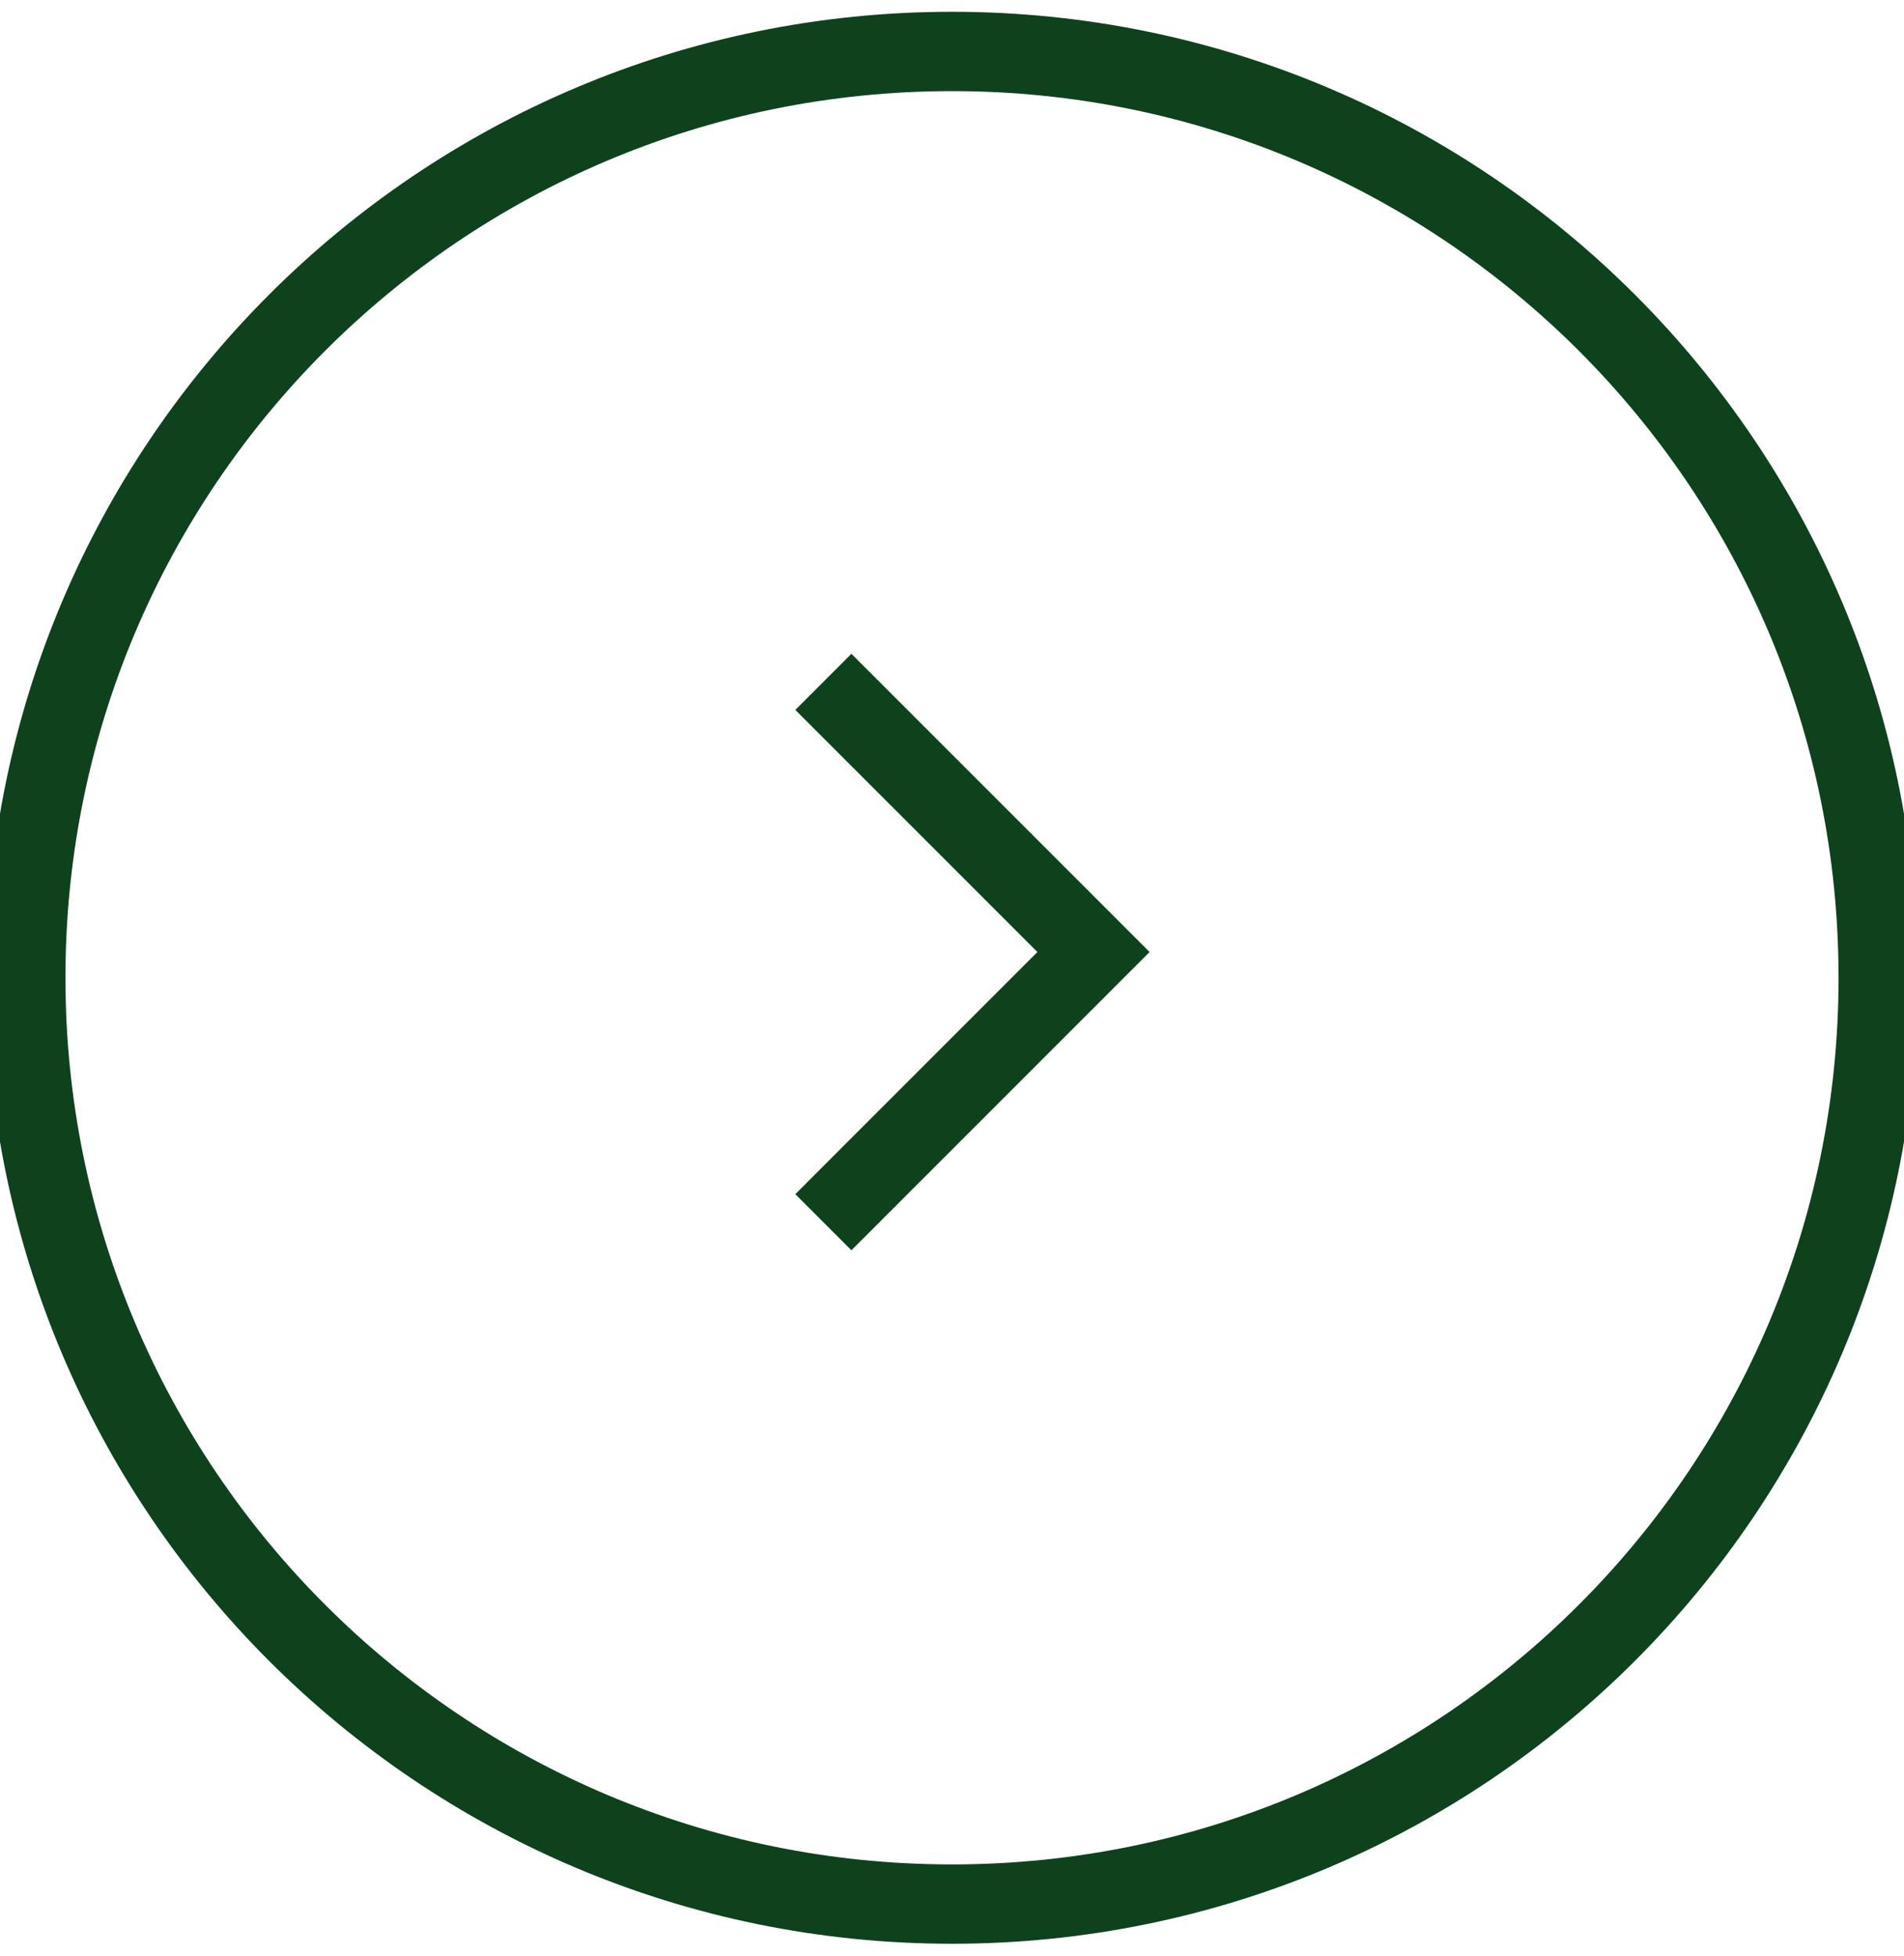 <?xml version="1.0" encoding="UTF-8"?> <svg xmlns="http://www.w3.org/2000/svg" viewBox="0 0 48.00 49.30" data-guides="{&quot;vertical&quot;:[],&quot;horizontal&quot;:[]}"><defs></defs><path fill="none" stroke="#0D421D" fill-opacity="1" stroke-width="2" stroke-opacity="1" id="tSvg15c7f4076ac" title="Path 3" d="M24 47.997C36.896 47.997 47.35 37.543 47.35 24.647C47.35 11.751 36.896 1.297 24 1.297C11.104 1.297 0.65 11.751 0.65 24.647C0.65 37.543 11.104 47.997 24 47.997Z"></path><path fill="none" stroke="#0D421D" fill-opacity="1" stroke-width="2" stroke-opacity="1" id="tSvg5a905b0a76" title="Path 4" d="M20.757 17.188C23.027 19.458 25.297 21.728 27.567 23.998C25.297 26.269 23.027 28.539 20.757 30.809"></path></svg> 